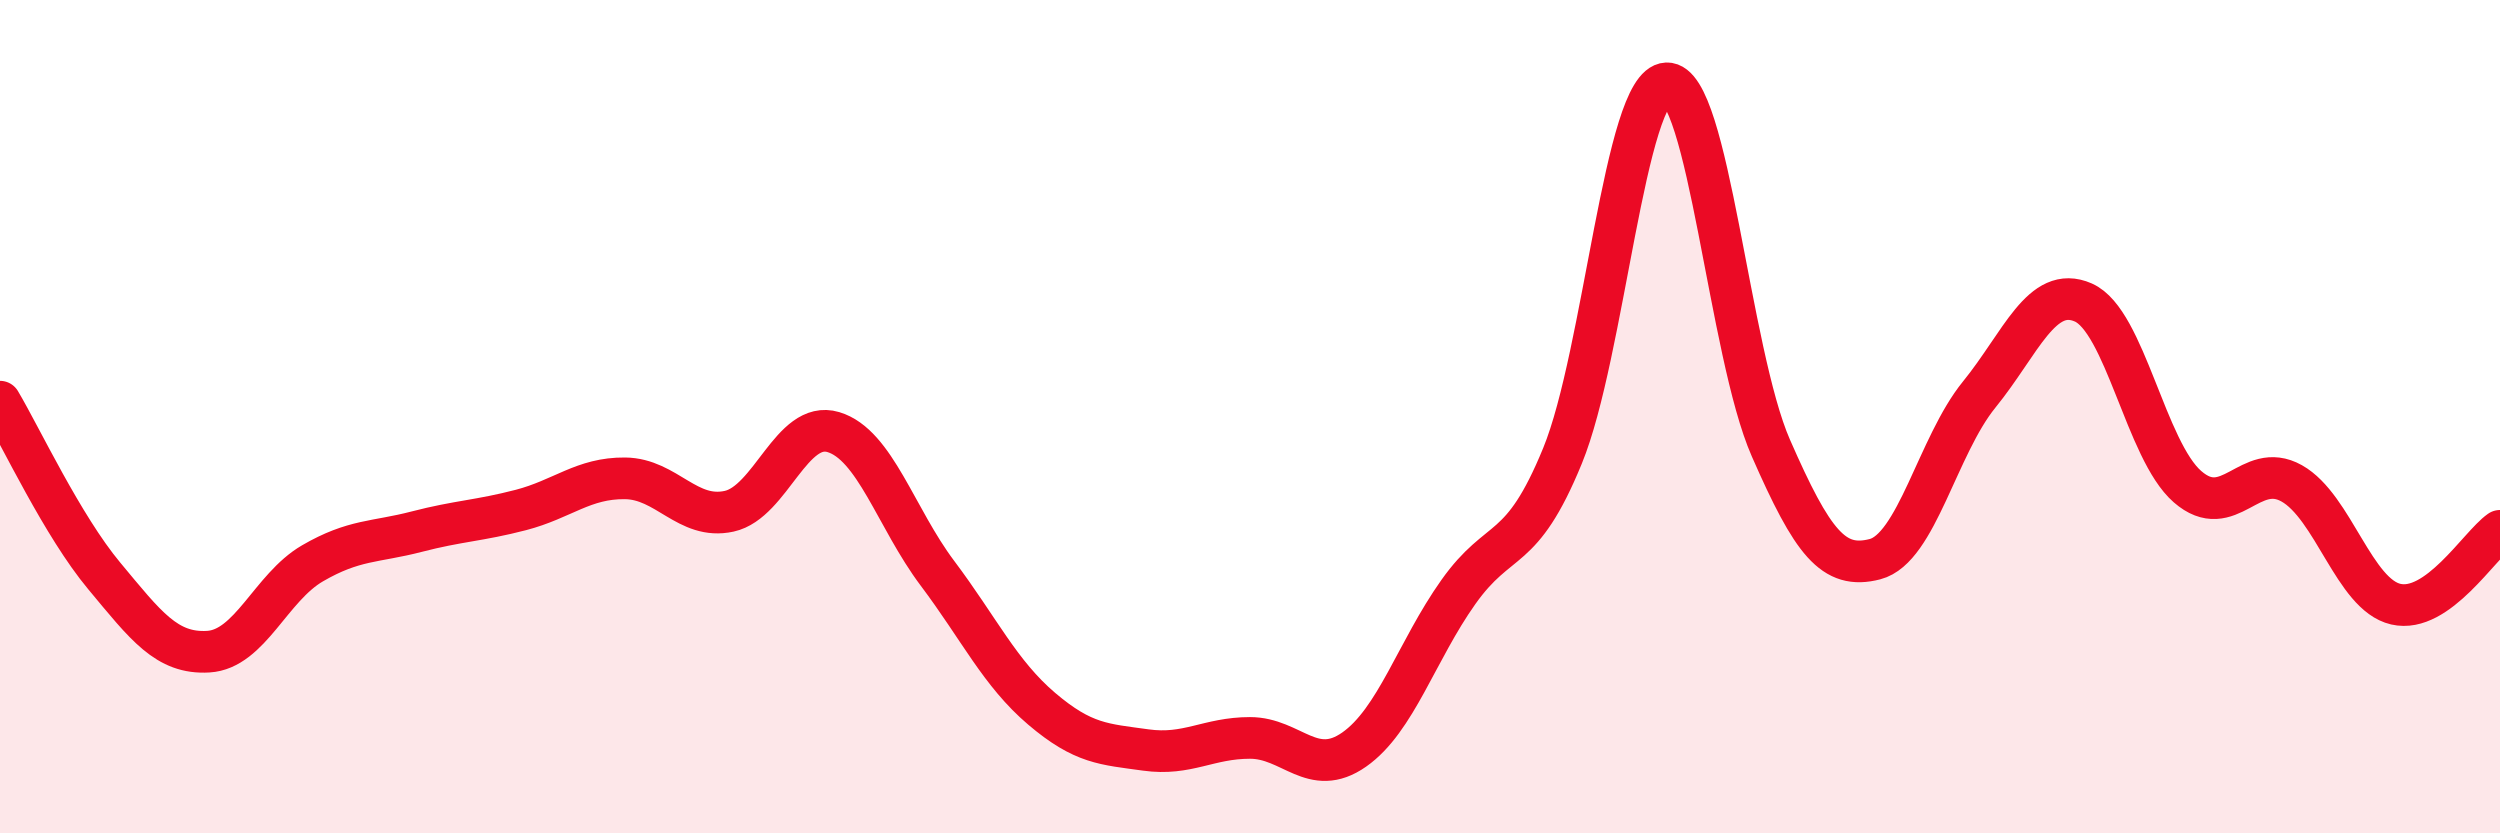 
    <svg width="60" height="20" viewBox="0 0 60 20" xmlns="http://www.w3.org/2000/svg">
      <path
        d="M 0,9.64 C 0.5,10.48 1.5,12.62 2.5,13.82 C 3.5,15.02 4,15.7 5,15.64 C 6,15.58 6.5,14.1 7.5,13.52 C 8.5,12.94 9,13.02 10,12.76 C 11,12.5 11.5,12.5 12.5,12.24 C 13.5,11.98 14,11.47 15,11.48 C 16,11.49 16.5,12.49 17.5,12.27 C 18.5,12.05 19,10.07 20,10.37 C 21,10.67 21.5,12.43 22.5,13.76 C 23.5,15.09 24,16.16 25,17.01 C 26,17.86 26.5,17.86 27.5,18 C 28.5,18.14 29,17.71 30,17.71 C 31,17.71 31.5,18.69 32.5,17.99 C 33.5,17.29 34,15.62 35,14.21 C 36,12.8 36.5,13.38 37.5,10.94 C 38.5,8.5 39,2.04 40,2 C 41,1.96 41.5,8.47 42.5,10.75 C 43.5,13.03 44,13.68 45,13.42 C 46,13.16 46.5,10.7 47.5,9.47 C 48.5,8.24 49,6.82 50,7.26 C 51,7.7 51.5,10.81 52.5,11.68 C 53.5,12.55 54,11.04 55,11.6 C 56,12.16 56.5,14.27 57.5,14.5 C 58.5,14.73 59.5,13.09 60,12.74L60 20L0 20Z"
        fill="#EB0A25"
        opacity="0.1"
        stroke-linecap="round"
        stroke-linejoin="round"
      />
      <path
        d="M 0,9.64 C 0.5,10.48 1.5,12.62 2.5,13.82 C 3.5,15.02 4,15.7 5,15.64 C 6,15.58 6.5,14.1 7.5,13.52 C 8.5,12.94 9,13.02 10,12.76 C 11,12.5 11.5,12.5 12.5,12.24 C 13.5,11.98 14,11.47 15,11.48 C 16,11.49 16.5,12.49 17.5,12.27 C 18.5,12.05 19,10.07 20,10.37 C 21,10.67 21.5,12.43 22.5,13.76 C 23.5,15.09 24,16.16 25,17.01 C 26,17.86 26.5,17.86 27.5,18 C 28.5,18.14 29,17.71 30,17.71 C 31,17.71 31.5,18.69 32.5,17.99 C 33.5,17.29 34,15.62 35,14.21 C 36,12.8 36.5,13.38 37.5,10.94 C 38.5,8.5 39,2.04 40,2 C 41,1.96 41.5,8.47 42.5,10.75 C 43.5,13.03 44,13.68 45,13.42 C 46,13.16 46.5,10.7 47.5,9.47 C 48.5,8.24 49,6.82 50,7.26 C 51,7.7 51.5,10.81 52.5,11.68 C 53.5,12.55 54,11.04 55,11.6 C 56,12.16 56.5,14.27 57.5,14.5 C 58.5,14.73 59.5,13.09 60,12.74"
        stroke="#EB0A25"
        stroke-width="1"
        fill="none"
        stroke-linecap="round"
        stroke-linejoin="round"
      />
    </svg>
  